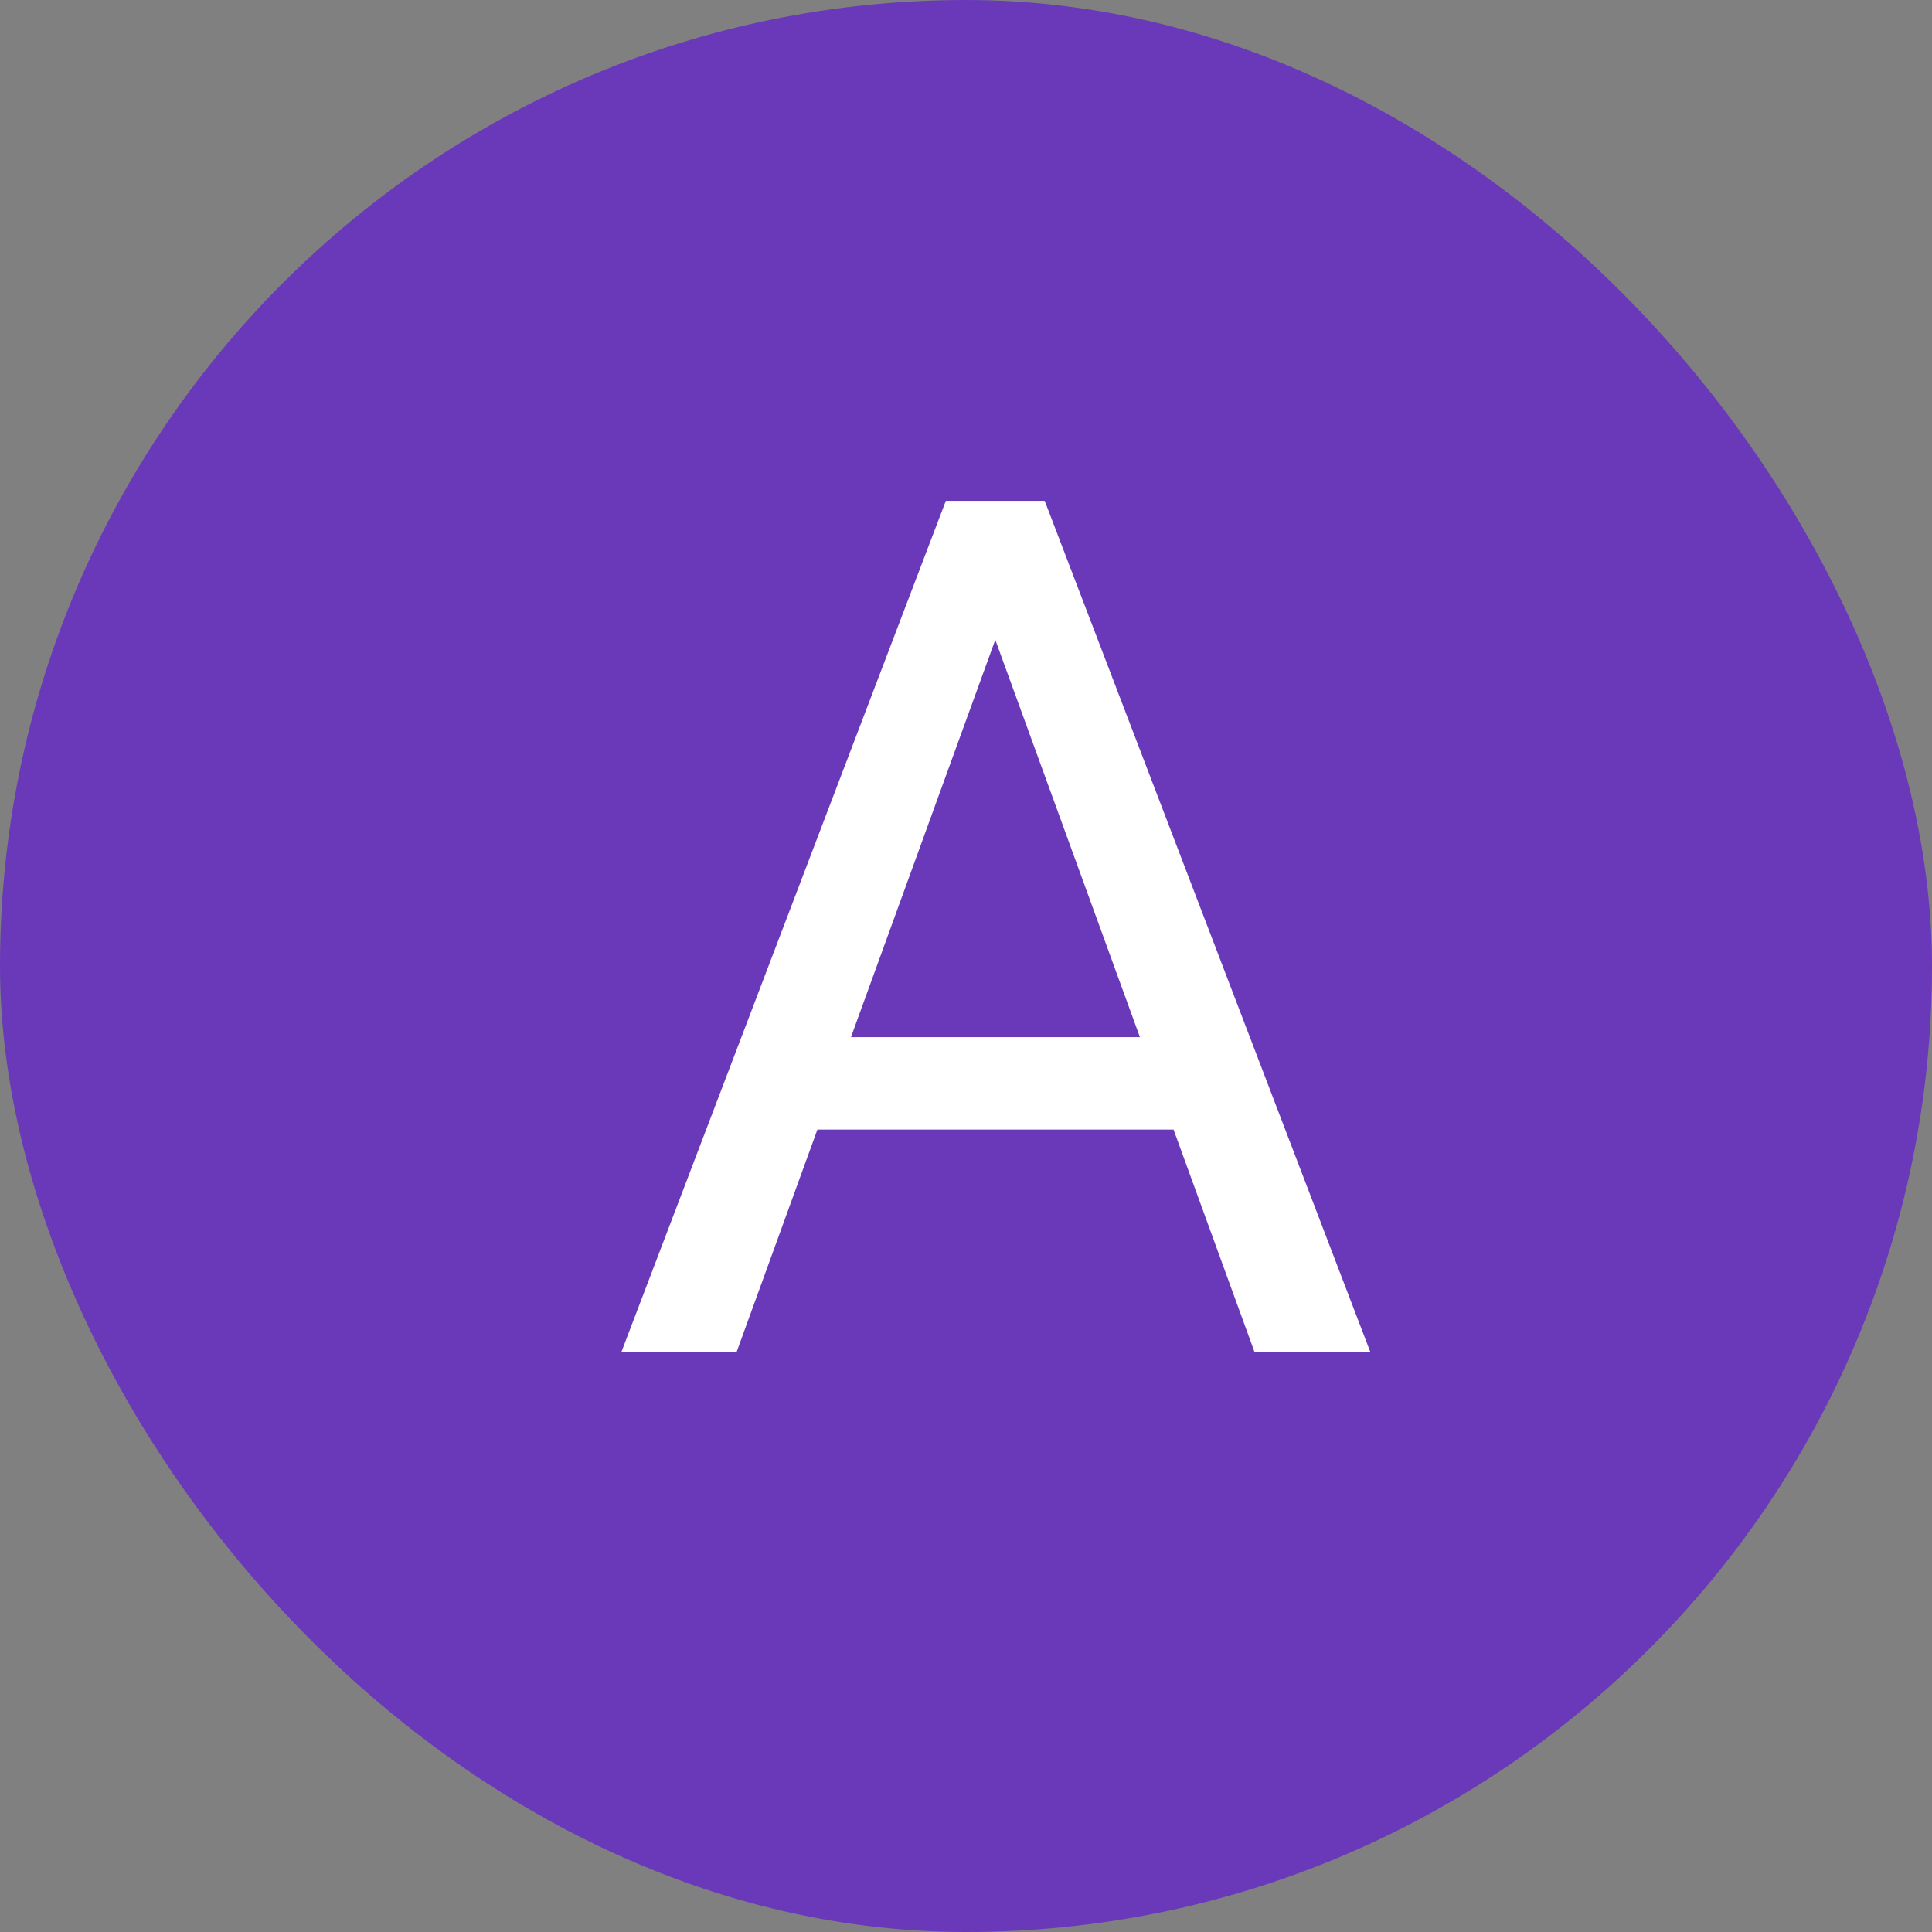 <svg width="100" height="100" viewBox="0 0 100 100" fill="none" xmlns="http://www.w3.org/2000/svg">
<rect x="0" y="0" width="100" height="100" fill="#808080" stroke="none"/>
<rect width="100" height="100" rx="50" fill="#6A39B9"/>
<path d="M52.711 29.827L38.119 70H32.155L48.957 25.922H52.802L52.711 29.827ZM64.941 70L50.319 29.827L50.228 25.922H54.073L70.936 70H64.941ZM64.185 53.683V58.466H39.421V53.683H64.185Z" fill="white"/>
</svg>
